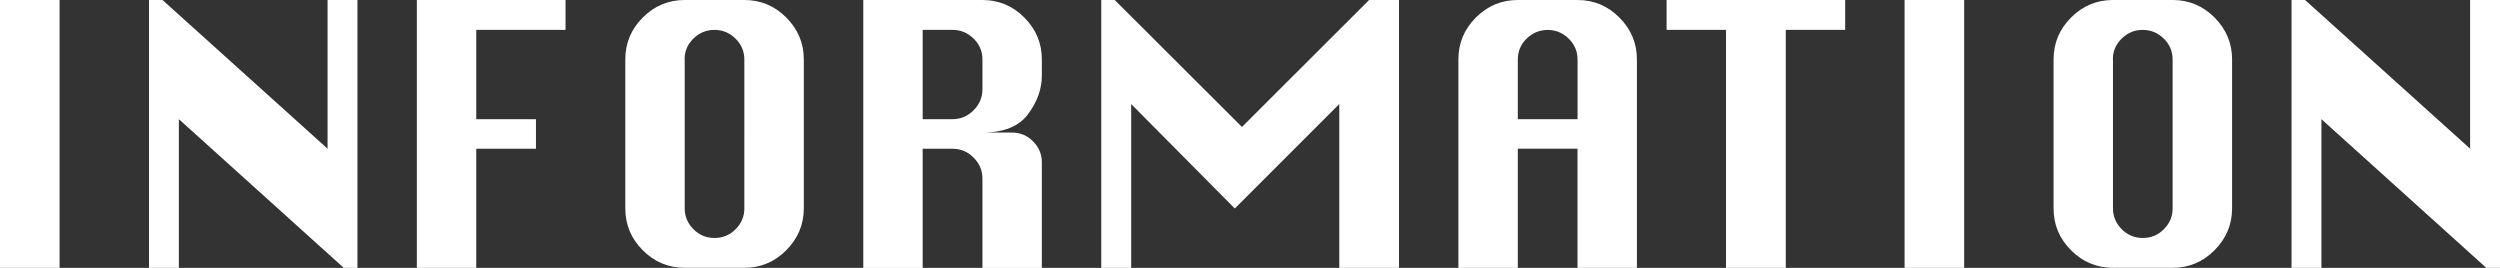 <?xml version="1.0" encoding="UTF-8"?><svg id="_レイヤー_2" xmlns="http://www.w3.org/2000/svg" viewBox="0 0 420 45"><rect x="0" y="0" width="420" height="45" fill="#333333" stroke="none"/><defs><style>.cls-1{fill:#fff;stroke-width:0px;}</style></defs><g id="_レイヤー_1-2"><path class="cls-1" d="M0,45V0h10.01v45H0Z"/><path class="cls-1" d="M25.03,45V0h2.27l27.73,24.98V0h5.02v45h-2.3l-27.7-24.98v24.98h-5.02Z"/><path class="cls-1" d="M70.03,45V0h24.98v5.02h-15v15h10.03v4.97h-10.03v20.02h-9.98Z"/><path class="cls-1" d="M115.03,0h10.03c2.73,0,5.08.98,7.04,2.95s2.94,4.31,2.94,7.03v25.03c0,2.7-.98,5.04-2.94,7.02s-4.31,2.96-7.04,2.96h-10.03c-2.73,0-5.08-.98-7.04-2.94s-2.94-4.31-2.94-7.04V9.98c0-2.73.98-5.08,2.94-7.04s4.31-2.94,7.04-2.94ZM115.03,9.98v25.03c0,1.34.49,2.51,1.46,3.49s2.16,1.48,3.55,1.48,2.57-.49,3.55-1.48,1.46-2.15,1.46-3.49V9.98c0-1.36-.5-2.53-1.49-3.5s-2.17-1.46-3.53-1.46-2.55.49-3.54,1.46-1.48,2.14-1.48,3.5Z"/><path class="cls-1" d="M145.03,45V0h20.02c2.73,0,5.08.98,7.04,2.95s2.94,4.31,2.94,7.03v2.72c0,2.23-.77,4.39-2.3,6.46s-4.09,3.11-7.69,3.11h4.97c1.38,0,2.55.49,3.54,1.48s1.48,2.16,1.48,3.54v17.72h-9.98v-15c0-1.38-.5-2.55-1.49-3.54s-2.17-1.48-3.53-1.48h-5.02v20.02h-9.98ZM155.01,20.02h5.02c1.36,0,2.54-.5,3.53-1.49s1.49-2.17,1.49-3.53v-5.02c0-1.36-.5-2.53-1.49-3.5s-2.17-1.46-3.53-1.46h-5.02v15Z"/><path class="cls-1" d="M185.01,45V0h2.27l21.37,21.33L230.01,0h5.02v45h-10.03v-27.52l-17.55,17.55-17.41-17.55v27.52h-5.02Z"/><path class="cls-1" d="M245.01,45V9.98c0-2.73.98-5.08,2.94-7.04s4.31-2.94,7.04-2.94h10.03c2.73,0,5.08.98,7.04,2.95s2.94,4.31,2.94,7.03v35.02h-9.98v-20.02h-10.03v20.02h-9.98ZM255,20.02h10.03v-10.03c0-1.36-.5-2.53-1.49-3.5s-2.17-1.46-3.53-1.46-2.55.49-3.54,1.46-1.48,2.14-1.48,3.5v10.03Z"/><path class="cls-1" d="M289.97,45V5.02h-9.98V0h30v5.02h-9.98v39.98h-10.03Z"/><path class="cls-1" d="M319.97,45V0h10.01v45h-10.01Z"/><path class="cls-1" d="M354.98,0h10.03c2.73,0,5.08.98,7.04,2.95s2.94,4.31,2.94,7.03v25.03c0,2.7-.98,5.04-2.94,7.02s-4.31,2.96-7.04,2.96h-10.03c-2.73,0-5.08-.98-7.04-2.94s-2.94-4.31-2.94-7.04V9.98c0-2.73.98-5.08,2.94-7.04s4.31-2.94,7.04-2.94ZM354.98,9.98v25.03c0,1.34.49,2.51,1.46,3.49s2.16,1.48,3.55,1.48,2.57-.49,3.55-1.48,1.46-2.15,1.46-3.49V9.98c0-1.36-.5-2.53-1.49-3.5s-2.17-1.46-3.53-1.46-2.55.49-3.54,1.46-1.48,2.14-1.48,3.5Z"/><path class="cls-1" d="M384.98,45V0h2.27l27.73,24.98V0h5.02v45h-2.3l-27.7-24.98v24.98h-5.02Z"/></g></svg>